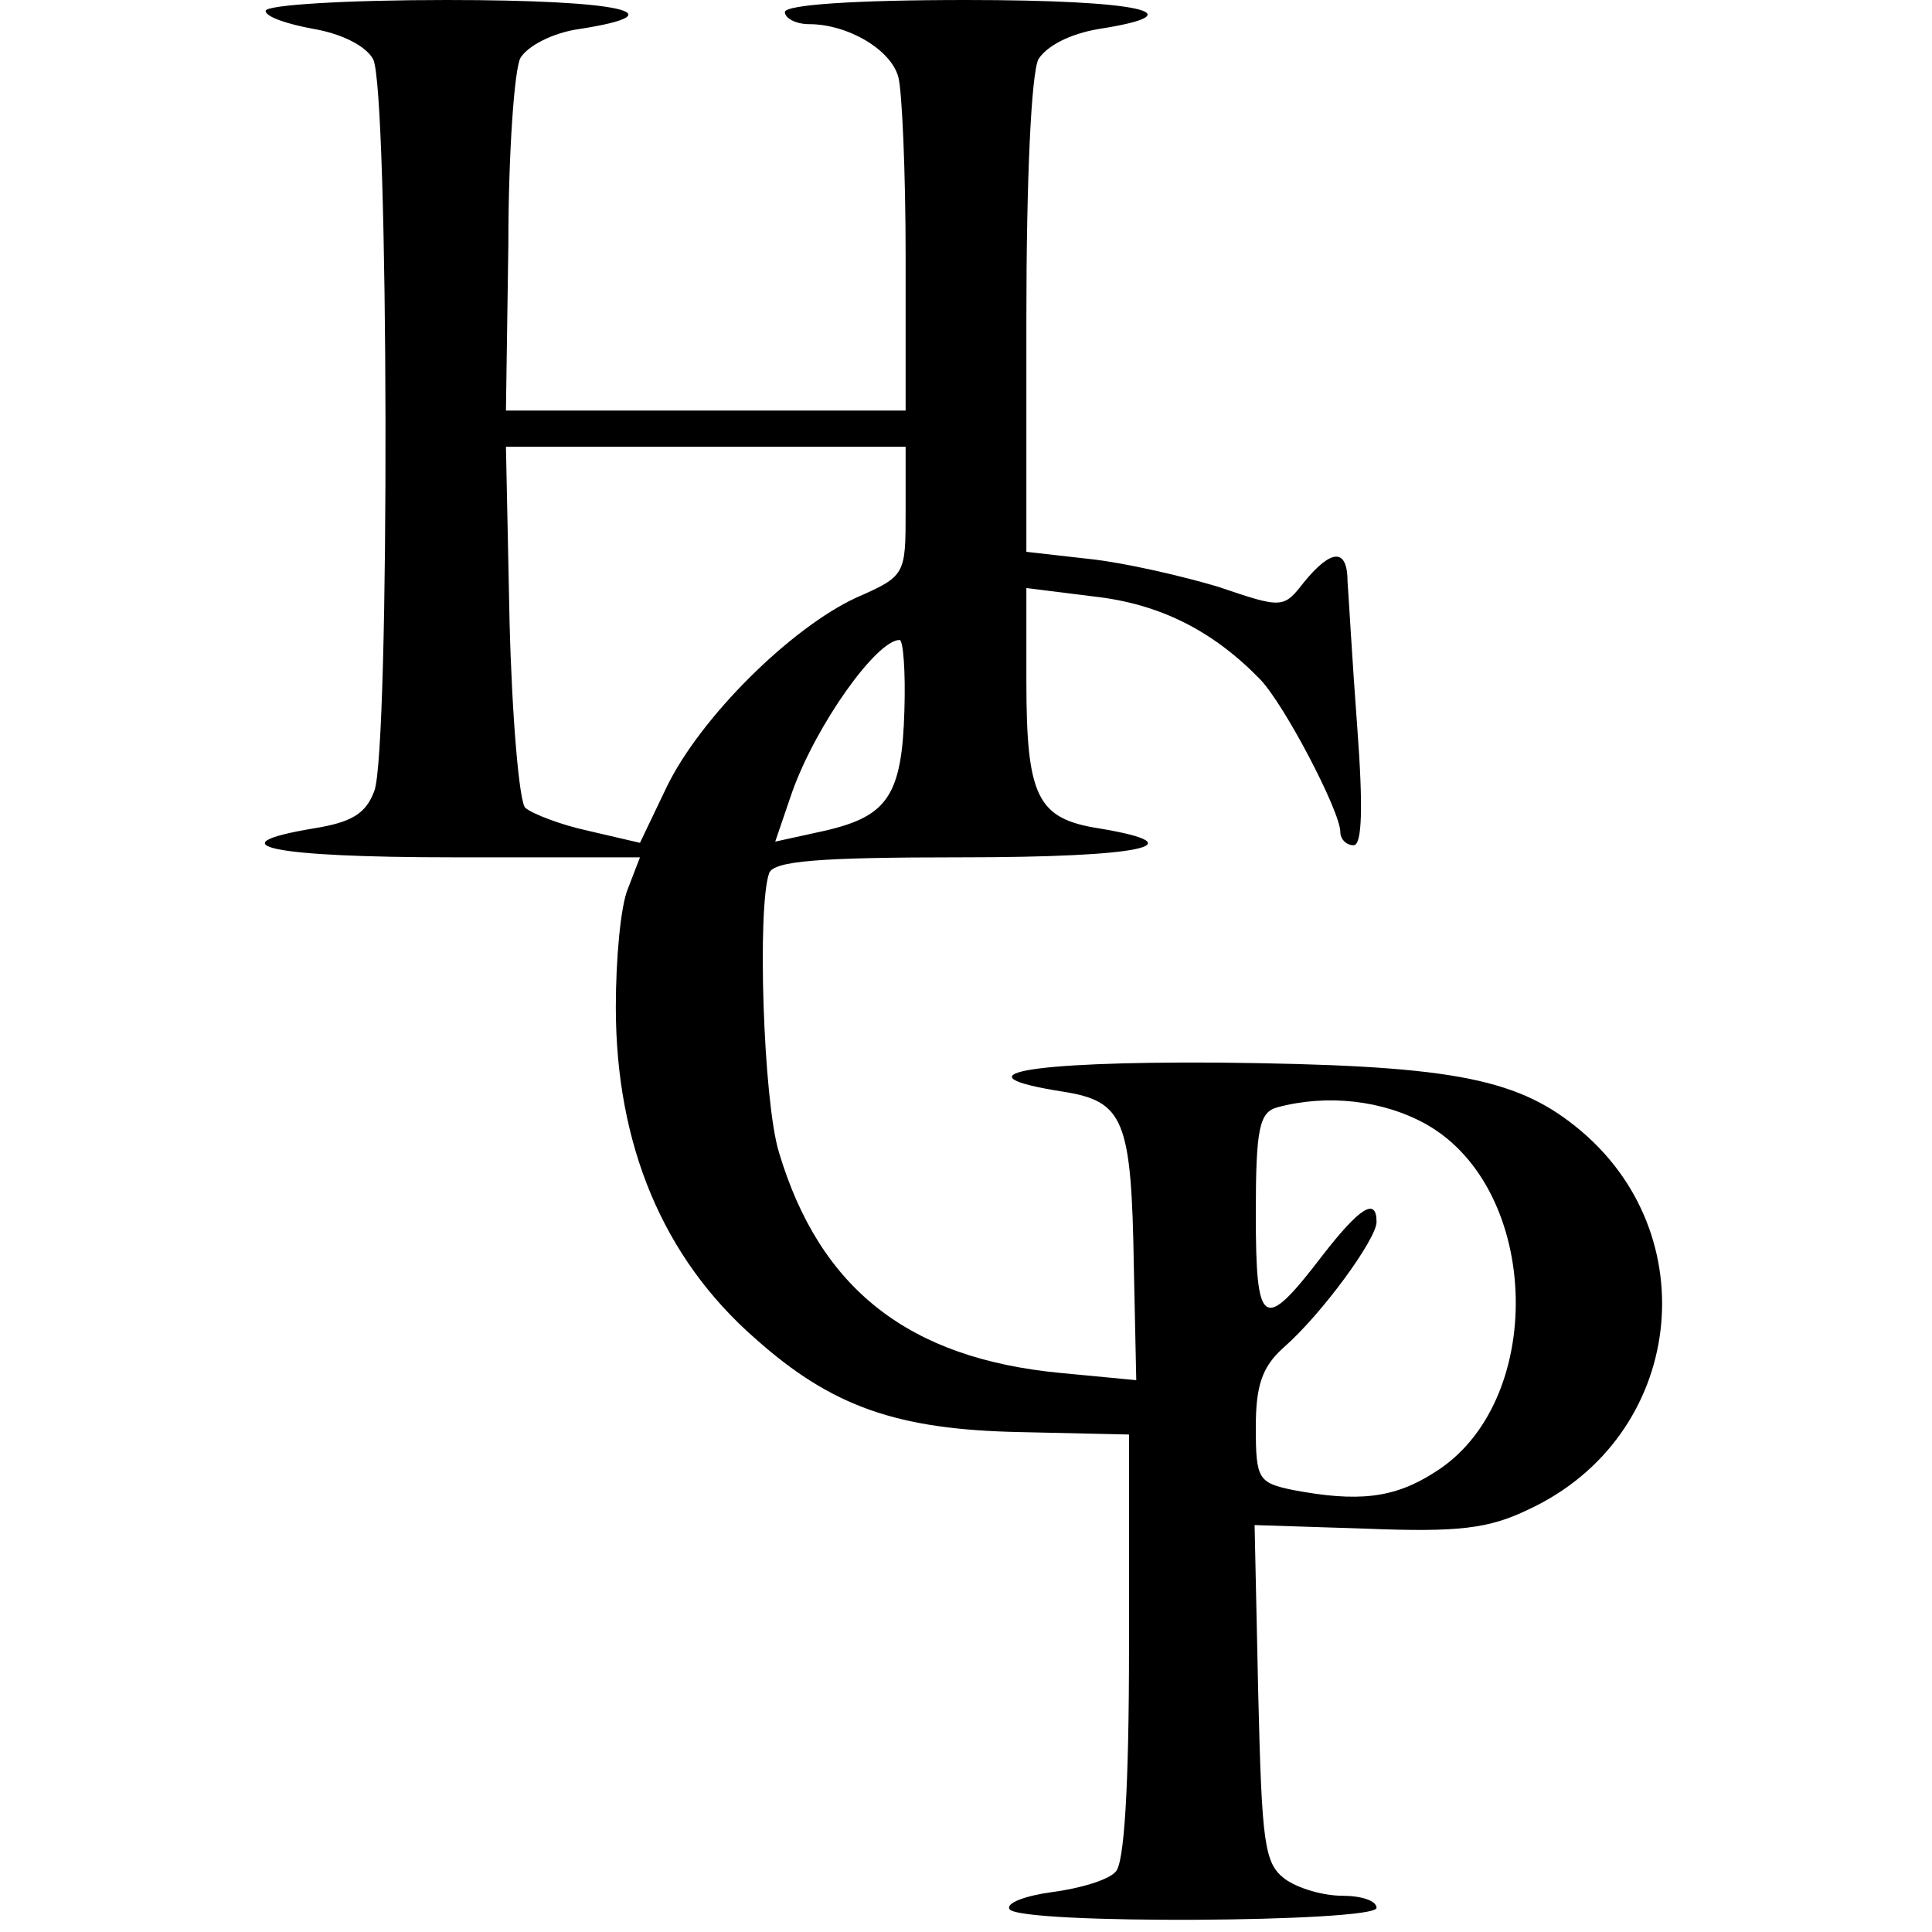 <?xml version="1.0" standalone="no"?>
<!DOCTYPE svg PUBLIC "-//W3C//DTD SVG 20010904//EN"
 "http://www.w3.org/TR/2001/REC-SVG-20010904/DTD/svg10.dtd">
<svg version="1.0" xmlns="http://www.w3.org/2000/svg"
 width="160pt" height="160pt" viewBox="0 0 160 160"
 preserveAspectRatio="xMidYMid meet">
<g transform="translate(0,160) scale(0.1,-0.1)"
fill="#000000" stroke="none">
<path d="M220 1591 c0 -5 18 -11 40 -15 23 -4 43 -14 49 -25 13 -24 14 -572 1
-606 -7 -19 -19 -26 -50 -31 -84 -14 -34 -24 115 -24 l155 0 -10 -26 c-6 -14
-10 -58 -10 -98 0 -114 39 -208 116 -275 63 -56 117 -75 219 -77 l90 -2 0
-176 c0 -117 -4 -179 -11 -186 -6 -7 -30 -14 -53 -17 -22 -3 -38 -9 -35 -14 7
-13 304 -11 304 1 0 6 -13 10 -28 10 -16 0 -37 6 -48 14 -17 13 -19 29 -22
154 l-3 139 93 -3 c76 -3 101 0 134 16 129 60 149 229 39 317 -51 41 -107 51
-296 53 -161 1 -218 -10 -129 -24 51 -8 57 -23 59 -145 l2 -94 -63 6 c-125 12
-199 69 -233 183 -13 43 -18 203 -8 231 4 10 41 13 159 13 148 0 198 10 114
24 -51 8 -60 26 -60 122 l0 77 56 -7 c54 -6 98 -28 137 -68 20 -20 67 -110 67
-127 0 -6 5 -11 11 -11 7 0 8 31 3 98 -4 53 -7 107 -8 120 0 28 -13 28 -36 0
-17 -22 -18 -22 -71 -4 -30 9 -78 20 -106 23 l-53 6 0 194 c0 114 4 202 10
214 7 11 26 21 50 25 83 13 34 24 -110 24 -93 0 -150 -4 -150 -10 0 -5 9 -10
20 -10 32 0 68 -21 74 -44 3 -11 6 -78 6 -148 l0 -128 -165 0 -166 0 2 138 c0
75 5 145 10 154 6 10 27 21 49 24 83 13 34 24 -110 24 -82 0 -150 -4 -150 -9z
m530 -414 c0 -53 0 -54 -41 -72 -54 -25 -129 -99 -157 -157 l-22 -46 -43 10
c-23 5 -46 14 -52 19 -5 5 -11 75 -13 154 l-3 145 165 0 166 0 0 -53z m-1
-165 c-2 -71 -14 -88 -66 -100 l-41 -9 14 41 c20 56 70 126 89 126 3 0 5 -26
4 -58z m432 -343 c96 -54 100 -232 6 -289 -33 -21 -63 -24 -116 -14 -29 6 -31
9 -31 52 0 34 5 50 23 66 32 28 77 90 77 104 0 21 -14 12 -45 -28 -49 -64 -55
-60 -55 35 0 71 3 84 18 88 41 11 87 6 123 -14z"/>
</g>
</svg>
